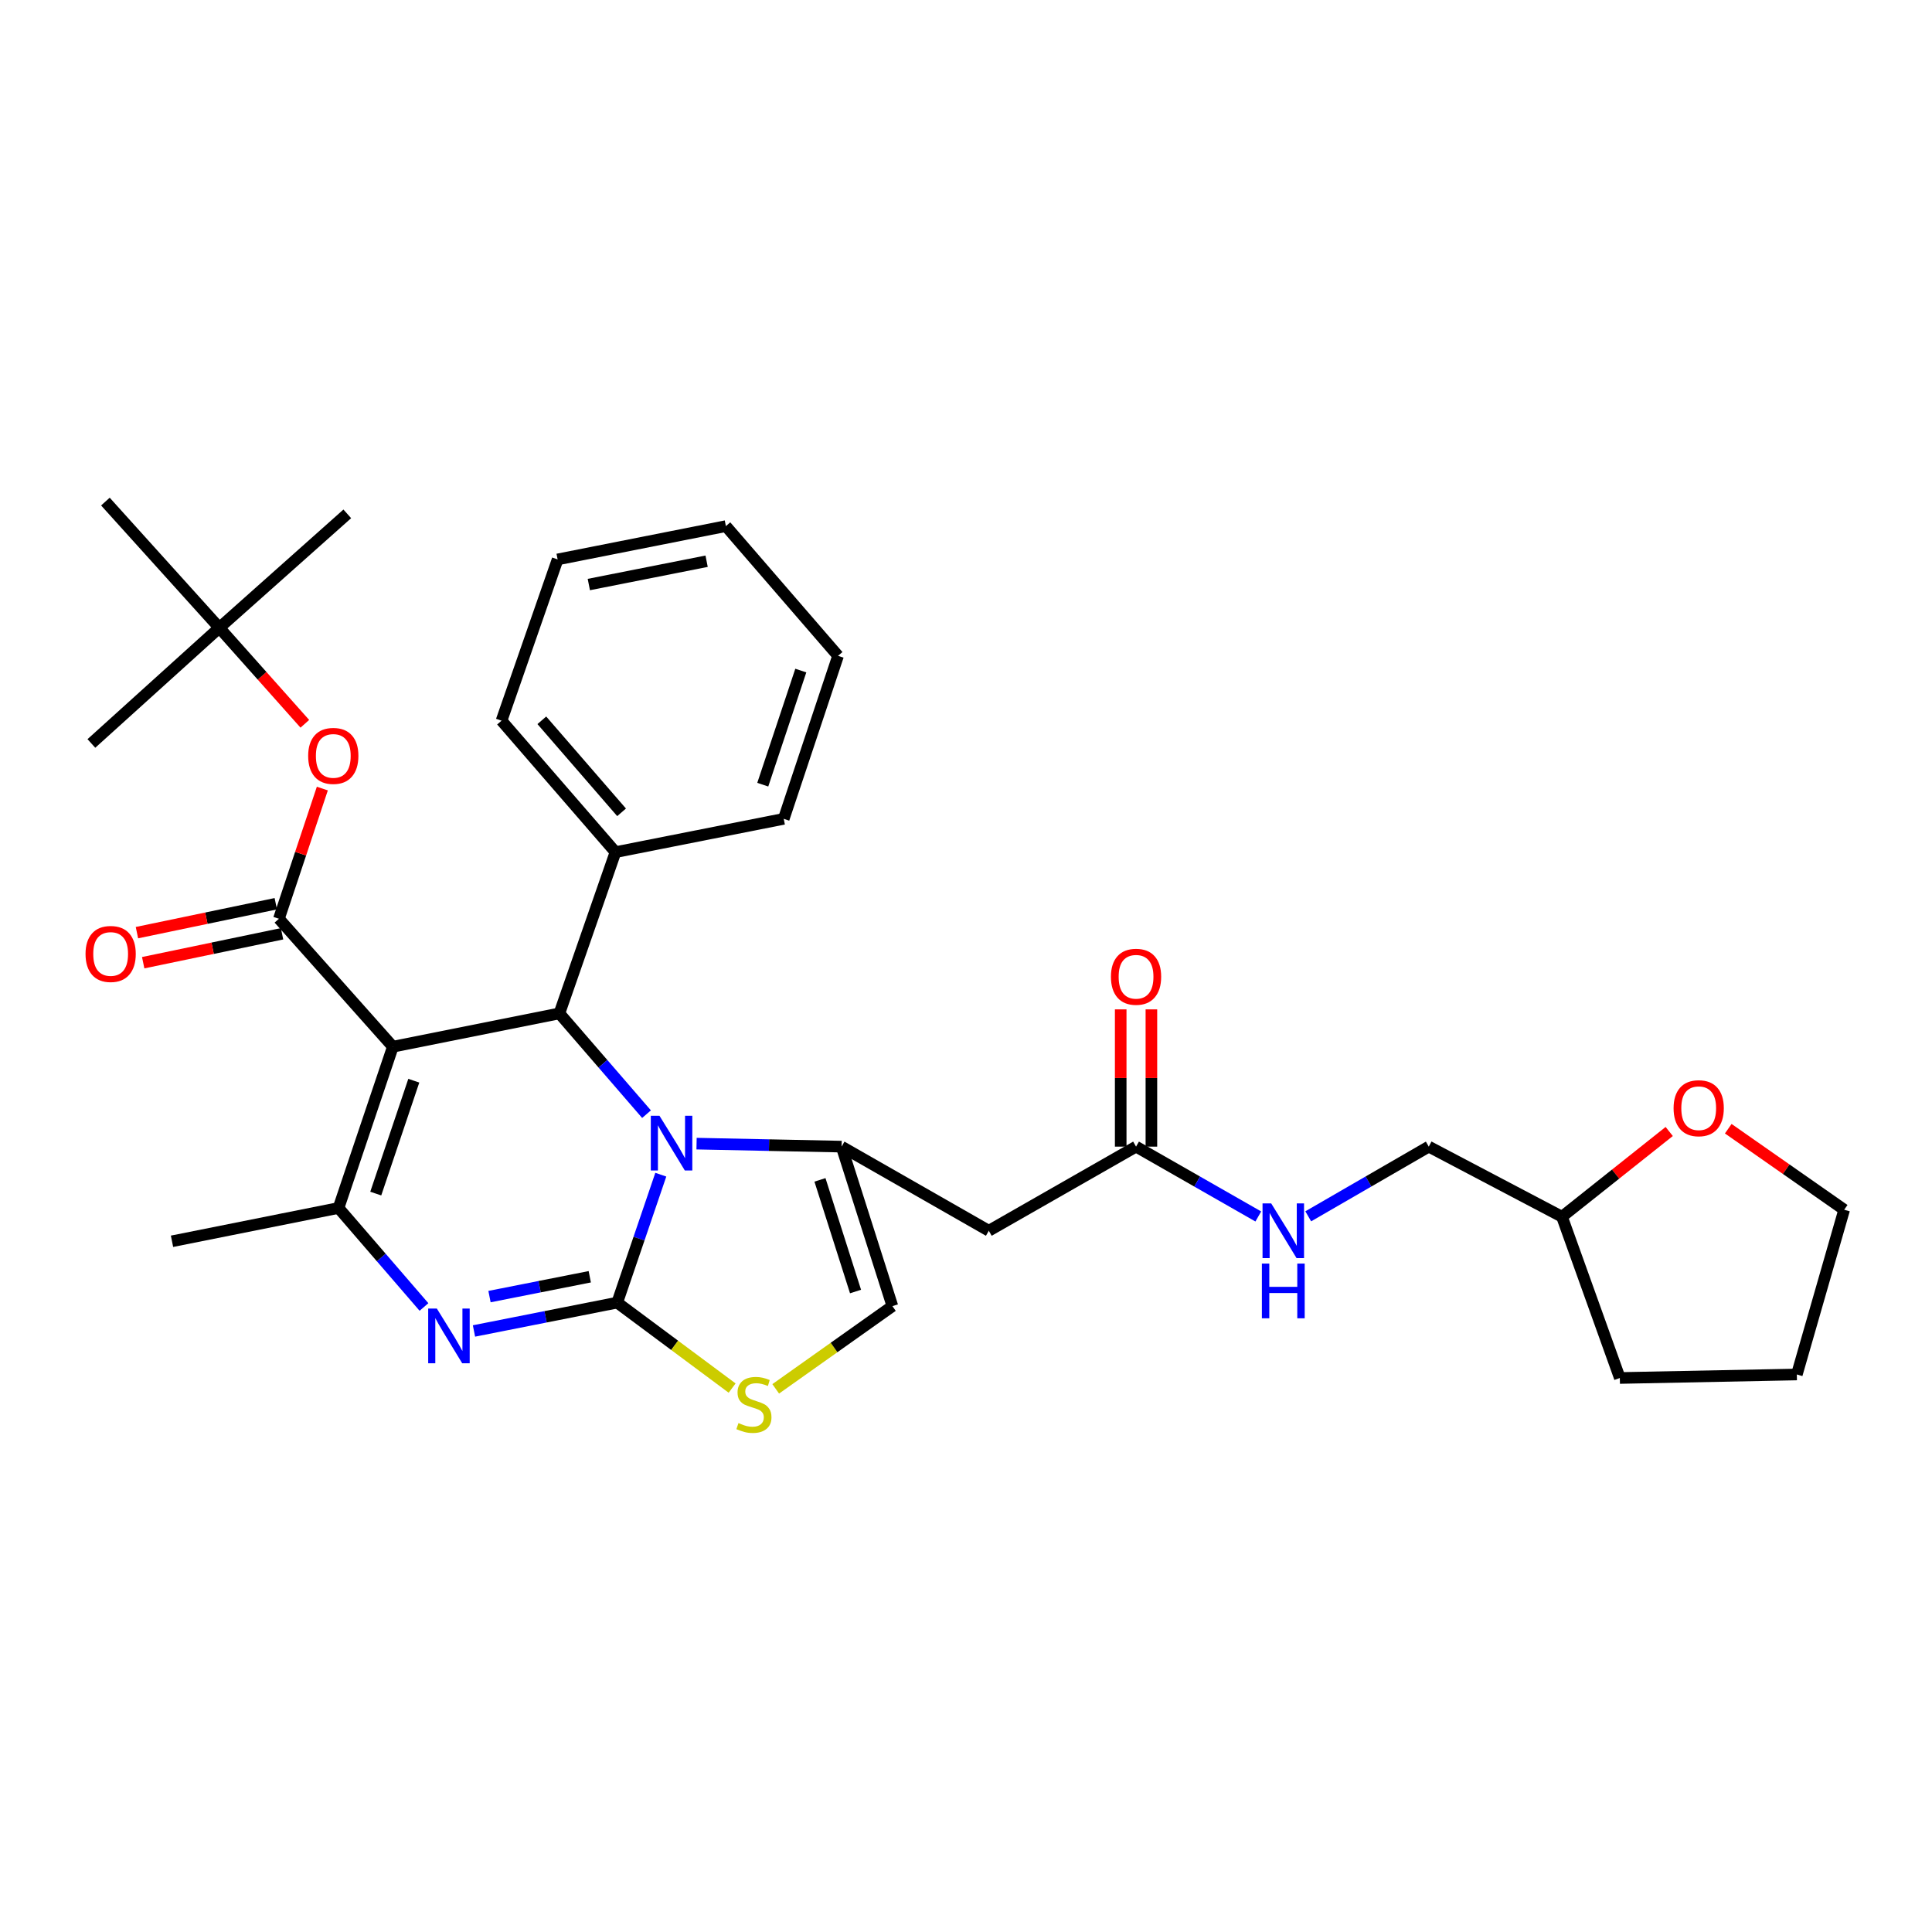 <?xml version='1.0' encoding='iso-8859-1'?>
<svg version='1.1' baseProfile='full'
              xmlns='http://www.w3.org/2000/svg'
                      xmlns:rdkit='http://www.rdkit.org/xml'
                      xmlns:xlink='http://www.w3.org/1999/xlink'
                  xml:space='preserve'
width='1000px' height='1000px' viewBox='0 0 1000 1000'>
<!-- END OF HEADER -->
<rect style='opacity:1.0;fill:#FFFFFF;stroke:none' width='1000' height='1000' x='0' y='0'> </rect>
<path class='bond-0' d='M 863.983,585.657 L 836.23,607.718' style='fill:none;fill-rule:evenodd;stroke:#FF0000;stroke-width:6px;stroke-linecap:butt;stroke-linejoin:miter;stroke-opacity:1' />
<path class='bond-0' d='M 836.23,607.718 L 808.478,629.78' style='fill:none;fill-rule:evenodd;stroke:#000000;stroke-width:6px;stroke-linecap:butt;stroke-linejoin:miter;stroke-opacity:1' />
<path class='bond-1' d='M 894.54,584.216 L 924.543,605.184' style='fill:none;fill-rule:evenodd;stroke:#FF0000;stroke-width:6px;stroke-linecap:butt;stroke-linejoin:miter;stroke-opacity:1' />
<path class='bond-1' d='M 924.543,605.184 L 954.545,626.152' style='fill:none;fill-rule:evenodd;stroke:#000000;stroke-width:6px;stroke-linecap:butt;stroke-linejoin:miter;stroke-opacity:1' />
<path class='bond-2' d='M 588.017,593.493 L 619.655,611.569' style='fill:none;fill-rule:evenodd;stroke:#000000;stroke-width:6px;stroke-linecap:butt;stroke-linejoin:miter;stroke-opacity:1' />
<path class='bond-2' d='M 619.655,611.569 L 651.294,629.646' style='fill:none;fill-rule:evenodd;stroke:#0000FF;stroke-width:6px;stroke-linecap:butt;stroke-linejoin:miter;stroke-opacity:1' />
<path class='bond-3' d='M 595.961,593.493 L 595.961,557.97' style='fill:none;fill-rule:evenodd;stroke:#000000;stroke-width:6px;stroke-linecap:butt;stroke-linejoin:miter;stroke-opacity:1' />
<path class='bond-3' d='M 595.961,557.97 L 595.961,522.448' style='fill:none;fill-rule:evenodd;stroke:#FF0000;stroke-width:6px;stroke-linecap:butt;stroke-linejoin:miter;stroke-opacity:1' />
<path class='bond-3' d='M 580.073,593.493 L 580.073,557.97' style='fill:none;fill-rule:evenodd;stroke:#000000;stroke-width:6px;stroke-linecap:butt;stroke-linejoin:miter;stroke-opacity:1' />
<path class='bond-3' d='M 580.073,557.97 L 580.073,522.448' style='fill:none;fill-rule:evenodd;stroke:#FF0000;stroke-width:6px;stroke-linecap:butt;stroke-linejoin:miter;stroke-opacity:1' />
<path class='bond-4' d='M 588.017,593.493 L 511.805,637.036' style='fill:none;fill-rule:evenodd;stroke:#000000;stroke-width:6px;stroke-linecap:butt;stroke-linejoin:miter;stroke-opacity:1' />
<path class='bond-5' d='M 677.143,629.568 L 708.337,611.53' style='fill:none;fill-rule:evenodd;stroke:#0000FF;stroke-width:6px;stroke-linecap:butt;stroke-linejoin:miter;stroke-opacity:1' />
<path class='bond-5' d='M 708.337,611.53 L 739.531,593.493' style='fill:none;fill-rule:evenodd;stroke:#000000;stroke-width:6px;stroke-linecap:butt;stroke-linejoin:miter;stroke-opacity:1' />
<path class='bond-6' d='M 808.478,629.78 L 739.531,593.493' style='fill:none;fill-rule:evenodd;stroke:#000000;stroke-width:6px;stroke-linecap:butt;stroke-linejoin:miter;stroke-opacity:1' />
<path class='bond-7' d='M 808.478,629.78 L 838.419,713.247' style='fill:none;fill-rule:evenodd;stroke:#000000;stroke-width:6px;stroke-linecap:butt;stroke-linejoin:miter;stroke-opacity:1' />
<path class='bond-8' d='M 245.331,688.906 L 282.399,681.569' style='fill:none;fill-rule:evenodd;stroke:#0000FF;stroke-width:6px;stroke-linecap:butt;stroke-linejoin:miter;stroke-opacity:1' />
<path class='bond-8' d='M 282.399,681.569 L 319.467,674.232' style='fill:none;fill-rule:evenodd;stroke:#000000;stroke-width:6px;stroke-linecap:butt;stroke-linejoin:miter;stroke-opacity:1' />
<path class='bond-8' d='M 253.367,671.119 L 279.314,665.983' style='fill:none;fill-rule:evenodd;stroke:#0000FF;stroke-width:6px;stroke-linecap:butt;stroke-linejoin:miter;stroke-opacity:1' />
<path class='bond-8' d='M 279.314,665.983 L 305.262,660.847' style='fill:none;fill-rule:evenodd;stroke:#000000;stroke-width:6px;stroke-linecap:butt;stroke-linejoin:miter;stroke-opacity:1' />
<path class='bond-9' d='M 219.445,676.492 L 197.331,650.867' style='fill:none;fill-rule:evenodd;stroke:#0000FF;stroke-width:6px;stroke-linecap:butt;stroke-linejoin:miter;stroke-opacity:1' />
<path class='bond-9' d='M 197.331,650.867 L 175.218,625.243' style='fill:none;fill-rule:evenodd;stroke:#000000;stroke-width:6px;stroke-linecap:butt;stroke-linejoin:miter;stroke-opacity:1' />
<path class='bond-10' d='M 289.535,524.537 L 312.087,550.613' style='fill:none;fill-rule:evenodd;stroke:#000000;stroke-width:6px;stroke-linecap:butt;stroke-linejoin:miter;stroke-opacity:1' />
<path class='bond-10' d='M 312.087,550.613 L 334.639,576.69' style='fill:none;fill-rule:evenodd;stroke:#0000FF;stroke-width:6px;stroke-linecap:butt;stroke-linejoin:miter;stroke-opacity:1' />
<path class='bond-11' d='M 289.535,524.537 L 203.34,541.776' style='fill:none;fill-rule:evenodd;stroke:#000000;stroke-width:6px;stroke-linecap:butt;stroke-linejoin:miter;stroke-opacity:1' />
<path class='bond-12' d='M 289.535,524.537 L 318.567,441.07' style='fill:none;fill-rule:evenodd;stroke:#000000;stroke-width:6px;stroke-linecap:butt;stroke-linejoin:miter;stroke-opacity:1' />
<path class='bond-13' d='M 203.34,541.776 L 144.368,475.547' style='fill:none;fill-rule:evenodd;stroke:#000000;stroke-width:6px;stroke-linecap:butt;stroke-linejoin:miter;stroke-opacity:1' />
<path class='bond-14' d='M 203.34,541.776 L 175.218,625.243' style='fill:none;fill-rule:evenodd;stroke:#000000;stroke-width:6px;stroke-linecap:butt;stroke-linejoin:miter;stroke-opacity:1' />
<path class='bond-14' d='M 214.179,559.369 L 194.493,617.796' style='fill:none;fill-rule:evenodd;stroke:#000000;stroke-width:6px;stroke-linecap:butt;stroke-linejoin:miter;stroke-opacity:1' />
<path class='bond-15' d='M 175.218,625.243 L 89.032,642.482' style='fill:none;fill-rule:evenodd;stroke:#000000;stroke-width:6px;stroke-linecap:butt;stroke-linejoin:miter;stroke-opacity:1' />
<path class='bond-16' d='M 342.03,608.015 L 330.749,641.124' style='fill:none;fill-rule:evenodd;stroke:#0000FF;stroke-width:6px;stroke-linecap:butt;stroke-linejoin:miter;stroke-opacity:1' />
<path class='bond-16' d='M 330.749,641.124 L 319.467,674.232' style='fill:none;fill-rule:evenodd;stroke:#000000;stroke-width:6px;stroke-linecap:butt;stroke-linejoin:miter;stroke-opacity:1' />
<path class='bond-17' d='M 360.539,591.942 L 398.071,592.717' style='fill:none;fill-rule:evenodd;stroke:#0000FF;stroke-width:6px;stroke-linecap:butt;stroke-linejoin:miter;stroke-opacity:1' />
<path class='bond-17' d='M 398.071,592.717 L 435.603,593.493' style='fill:none;fill-rule:evenodd;stroke:#000000;stroke-width:6px;stroke-linecap:butt;stroke-linejoin:miter;stroke-opacity:1' />
<path class='bond-18' d='M 319.467,674.232 L 349.207,696.349' style='fill:none;fill-rule:evenodd;stroke:#000000;stroke-width:6px;stroke-linecap:butt;stroke-linejoin:miter;stroke-opacity:1' />
<path class='bond-18' d='M 349.207,696.349 L 378.948,718.466' style='fill:none;fill-rule:evenodd;stroke:#CCCC00;stroke-width:6px;stroke-linecap:butt;stroke-linejoin:miter;stroke-opacity:1' />
<path class='bond-19' d='M 401.509,718.865 L 431.708,697.458' style='fill:none;fill-rule:evenodd;stroke:#CCCC00;stroke-width:6px;stroke-linecap:butt;stroke-linejoin:miter;stroke-opacity:1' />
<path class='bond-19' d='M 431.708,697.458 L 461.907,676.051' style='fill:none;fill-rule:evenodd;stroke:#000000;stroke-width:6px;stroke-linecap:butt;stroke-linejoin:miter;stroke-opacity:1' />
<path class='bond-20' d='M 461.907,676.051 L 435.603,593.493' style='fill:none;fill-rule:evenodd;stroke:#000000;stroke-width:6px;stroke-linecap:butt;stroke-linejoin:miter;stroke-opacity:1' />
<path class='bond-20' d='M 442.823,668.49 L 424.41,610.7' style='fill:none;fill-rule:evenodd;stroke:#000000;stroke-width:6px;stroke-linecap:butt;stroke-linejoin:miter;stroke-opacity:1' />
<path class='bond-21' d='M 435.603,593.493 L 511.805,637.036' style='fill:none;fill-rule:evenodd;stroke:#000000;stroke-width:6px;stroke-linecap:butt;stroke-linejoin:miter;stroke-opacity:1' />
<path class='bond-22' d='M 318.567,441.07 L 259.594,373.023' style='fill:none;fill-rule:evenodd;stroke:#000000;stroke-width:6px;stroke-linecap:butt;stroke-linejoin:miter;stroke-opacity:1' />
<path class='bond-22' d='M 321.728,420.457 L 280.447,372.824' style='fill:none;fill-rule:evenodd;stroke:#000000;stroke-width:6px;stroke-linecap:butt;stroke-linejoin:miter;stroke-opacity:1' />
<path class='bond-23' d='M 318.567,441.07 L 405.662,423.831' style='fill:none;fill-rule:evenodd;stroke:#000000;stroke-width:6px;stroke-linecap:butt;stroke-linejoin:miter;stroke-opacity:1' />
<path class='bond-24' d='M 144.368,475.547 L 155.606,441.851' style='fill:none;fill-rule:evenodd;stroke:#000000;stroke-width:6px;stroke-linecap:butt;stroke-linejoin:miter;stroke-opacity:1' />
<path class='bond-24' d='M 155.606,441.851 L 166.844,408.155' style='fill:none;fill-rule:evenodd;stroke:#FF0000;stroke-width:6px;stroke-linecap:butt;stroke-linejoin:miter;stroke-opacity:1' />
<path class='bond-25' d='M 142.748,467.77 L 106.812,475.254' style='fill:none;fill-rule:evenodd;stroke:#000000;stroke-width:6px;stroke-linecap:butt;stroke-linejoin:miter;stroke-opacity:1' />
<path class='bond-25' d='M 106.812,475.254 L 70.877,482.739' style='fill:none;fill-rule:evenodd;stroke:#FF0000;stroke-width:6px;stroke-linecap:butt;stroke-linejoin:miter;stroke-opacity:1' />
<path class='bond-25' d='M 145.987,483.325 L 110.052,490.809' style='fill:none;fill-rule:evenodd;stroke:#000000;stroke-width:6px;stroke-linecap:butt;stroke-linejoin:miter;stroke-opacity:1' />
<path class='bond-25' d='M 110.052,490.809 L 74.116,498.293' style='fill:none;fill-rule:evenodd;stroke:#FF0000;stroke-width:6px;stroke-linecap:butt;stroke-linejoin:miter;stroke-opacity:1' />
<path class='bond-26' d='M 157.78,374.634 L 135.653,349.788' style='fill:none;fill-rule:evenodd;stroke:#FF0000;stroke-width:6px;stroke-linecap:butt;stroke-linejoin:miter;stroke-opacity:1' />
<path class='bond-26' d='M 135.653,349.788 L 113.526,324.943' style='fill:none;fill-rule:evenodd;stroke:#000000;stroke-width:6px;stroke-linecap:butt;stroke-linejoin:miter;stroke-opacity:1' />
<path class='bond-27' d='M 259.594,373.023 L 288.626,289.556' style='fill:none;fill-rule:evenodd;stroke:#000000;stroke-width:6px;stroke-linecap:butt;stroke-linejoin:miter;stroke-opacity:1' />
<path class='bond-28' d='M 405.662,423.831 L 433.784,339.454' style='fill:none;fill-rule:evenodd;stroke:#000000;stroke-width:6px;stroke-linecap:butt;stroke-linejoin:miter;stroke-opacity:1' />
<path class='bond-28' d='M 394.807,406.15 L 414.493,347.087' style='fill:none;fill-rule:evenodd;stroke:#000000;stroke-width:6px;stroke-linecap:butt;stroke-linejoin:miter;stroke-opacity:1' />
<path class='bond-29' d='M 113.526,324.943 L 54.554,259.615' style='fill:none;fill-rule:evenodd;stroke:#000000;stroke-width:6px;stroke-linecap:butt;stroke-linejoin:miter;stroke-opacity:1' />
<path class='bond-30' d='M 113.526,324.943 L 47.298,384.816' style='fill:none;fill-rule:evenodd;stroke:#000000;stroke-width:6px;stroke-linecap:butt;stroke-linejoin:miter;stroke-opacity:1' />
<path class='bond-31' d='M 113.526,324.943 L 179.755,265.97' style='fill:none;fill-rule:evenodd;stroke:#000000;stroke-width:6px;stroke-linecap:butt;stroke-linejoin:miter;stroke-opacity:1' />
<path class='bond-32' d='M 288.626,289.556 L 375.721,272.317' style='fill:none;fill-rule:evenodd;stroke:#000000;stroke-width:6px;stroke-linecap:butt;stroke-linejoin:miter;stroke-opacity:1' />
<path class='bond-32' d='M 304.775,302.556 L 365.742,290.489' style='fill:none;fill-rule:evenodd;stroke:#000000;stroke-width:6px;stroke-linecap:butt;stroke-linejoin:miter;stroke-opacity:1' />
<path class='bond-33' d='M 433.784,339.454 L 375.721,272.317' style='fill:none;fill-rule:evenodd;stroke:#000000;stroke-width:6px;stroke-linecap:butt;stroke-linejoin:miter;stroke-opacity:1' />
<path class='bond-34' d='M 954.545,626.152 L 930.042,711.429' style='fill:none;fill-rule:evenodd;stroke:#000000;stroke-width:6px;stroke-linecap:butt;stroke-linejoin:miter;stroke-opacity:1' />
<path class='bond-35' d='M 838.419,713.247 L 930.042,711.429' style='fill:none;fill-rule:evenodd;stroke:#000000;stroke-width:6px;stroke-linecap:butt;stroke-linejoin:miter;stroke-opacity:1' />
<path  class='atom-0' d='M 866.243 573.606
Q 866.243 566.806, 869.603 563.006
Q 872.963 559.206, 879.243 559.206
Q 885.523 559.206, 888.883 563.006
Q 892.243 566.806, 892.243 573.606
Q 892.243 580.486, 888.843 584.406
Q 885.443 588.286, 879.243 588.286
Q 873.003 588.286, 869.603 584.406
Q 866.243 580.526, 866.243 573.606
M 879.243 585.086
Q 883.563 585.086, 885.883 582.206
Q 888.243 579.286, 888.243 573.606
Q 888.243 568.046, 885.883 565.246
Q 883.563 562.406, 879.243 562.406
Q 874.923 562.406, 872.563 565.206
Q 870.243 568.006, 870.243 573.606
Q 870.243 579.326, 872.563 582.206
Q 874.923 585.086, 879.243 585.086
' fill='#FF0000'/>
<path  class='atom-2' d='M 657.968 622.876
L 667.248 637.876
Q 668.168 639.356, 669.648 642.036
Q 671.128 644.716, 671.208 644.876
L 671.208 622.876
L 674.968 622.876
L 674.968 651.196
L 671.088 651.196
L 661.128 634.796
Q 659.968 632.876, 658.728 630.676
Q 657.528 628.476, 657.168 627.796
L 657.168 651.196
L 653.488 651.196
L 653.488 622.876
L 657.968 622.876
' fill='#0000FF'/>
<path  class='atom-2' d='M 653.148 654.028
L 656.988 654.028
L 656.988 666.068
L 671.468 666.068
L 671.468 654.028
L 675.308 654.028
L 675.308 682.348
L 671.468 682.348
L 671.468 669.268
L 656.988 669.268
L 656.988 682.348
L 653.148 682.348
L 653.148 654.028
' fill='#0000FF'/>
<path  class='atom-3' d='M 575.017 505.568
Q 575.017 498.768, 578.377 494.968
Q 581.737 491.168, 588.017 491.168
Q 594.297 491.168, 597.657 494.968
Q 601.017 498.768, 601.017 505.568
Q 601.017 512.448, 597.617 516.368
Q 594.217 520.248, 588.017 520.248
Q 581.777 520.248, 578.377 516.368
Q 575.017 512.488, 575.017 505.568
M 588.017 517.048
Q 592.337 517.048, 594.657 514.168
Q 597.017 511.248, 597.017 505.568
Q 597.017 500.008, 594.657 497.208
Q 592.337 494.368, 588.017 494.368
Q 583.697 494.368, 581.337 497.168
Q 579.017 499.968, 579.017 505.568
Q 579.017 511.288, 581.337 514.168
Q 583.697 517.048, 588.017 517.048
' fill='#FF0000'/>
<path  class='atom-5' d='M 226.112 677.311
L 235.392 692.311
Q 236.312 693.791, 237.792 696.471
Q 239.272 699.151, 239.352 699.311
L 239.352 677.311
L 243.112 677.311
L 243.112 705.631
L 239.232 705.631
L 229.272 689.231
Q 228.112 687.311, 226.872 685.111
Q 225.672 682.911, 225.312 682.231
L 225.312 705.631
L 221.632 705.631
L 221.632 677.311
L 226.112 677.311
' fill='#0000FF'/>
<path  class='atom-9' d='M 341.338 577.514
L 350.618 592.514
Q 351.538 593.994, 353.018 596.674
Q 354.498 599.354, 354.578 599.514
L 354.578 577.514
L 358.338 577.514
L 358.338 605.834
L 354.458 605.834
L 344.498 589.434
Q 343.338 587.514, 342.098 585.314
Q 340.898 583.114, 340.538 582.434
L 340.538 605.834
L 336.858 605.834
L 336.858 577.514
L 341.338 577.514
' fill='#0000FF'/>
<path  class='atom-11' d='M 382.232 736.578
Q 382.552 736.698, 383.872 737.258
Q 385.192 737.818, 386.632 738.178
Q 388.112 738.498, 389.552 738.498
Q 392.232 738.498, 393.792 737.218
Q 395.352 735.898, 395.352 733.618
Q 395.352 732.058, 394.552 731.098
Q 393.792 730.138, 392.592 729.618
Q 391.392 729.098, 389.392 728.498
Q 386.872 727.738, 385.352 727.018
Q 383.872 726.298, 382.792 724.778
Q 381.752 723.258, 381.752 720.698
Q 381.752 717.138, 384.152 714.938
Q 386.592 712.738, 391.392 712.738
Q 394.672 712.738, 398.392 714.298
L 397.472 717.378
Q 394.072 715.978, 391.512 715.978
Q 388.752 715.978, 387.232 717.138
Q 385.712 718.258, 385.752 720.218
Q 385.752 721.738, 386.512 722.658
Q 387.312 723.578, 388.432 724.098
Q 389.592 724.618, 391.512 725.218
Q 394.072 726.018, 395.592 726.818
Q 397.112 727.618, 398.192 729.258
Q 399.312 730.858, 399.312 733.618
Q 399.312 737.538, 396.672 739.658
Q 394.072 741.738, 389.712 741.738
Q 387.192 741.738, 385.272 741.178
Q 383.392 740.658, 381.152 739.738
L 382.232 736.578
' fill='#CCCC00'/>
<path  class='atom-17' d='M 159.508 391.251
Q 159.508 384.451, 162.868 380.651
Q 166.228 376.851, 172.508 376.851
Q 178.788 376.851, 182.148 380.651
Q 185.508 384.451, 185.508 391.251
Q 185.508 398.131, 182.108 402.051
Q 178.708 405.931, 172.508 405.931
Q 166.268 405.931, 162.868 402.051
Q 159.508 398.171, 159.508 391.251
M 172.508 402.731
Q 176.828 402.731, 179.148 399.851
Q 181.508 396.931, 181.508 391.251
Q 181.508 385.691, 179.148 382.891
Q 176.828 380.051, 172.508 380.051
Q 168.188 380.051, 165.828 382.851
Q 163.508 385.651, 163.508 391.251
Q 163.508 396.971, 165.828 399.851
Q 168.188 402.731, 172.508 402.731
' fill='#FF0000'/>
<path  class='atom-18' d='M 44.272 493.767
Q 44.272 486.967, 47.632 483.167
Q 50.992 479.367, 57.272 479.367
Q 63.552 479.367, 66.912 483.167
Q 70.272 486.967, 70.272 493.767
Q 70.272 500.647, 66.872 504.567
Q 63.472 508.447, 57.272 508.447
Q 51.032 508.447, 47.632 504.567
Q 44.272 500.687, 44.272 493.767
M 57.272 505.247
Q 61.592 505.247, 63.912 502.367
Q 66.272 499.447, 66.272 493.767
Q 66.272 488.207, 63.912 485.407
Q 61.592 482.567, 57.272 482.567
Q 52.952 482.567, 50.592 485.367
Q 48.272 488.167, 48.272 493.767
Q 48.272 499.487, 50.592 502.367
Q 52.952 505.247, 57.272 505.247
' fill='#FF0000'/>
</svg>

